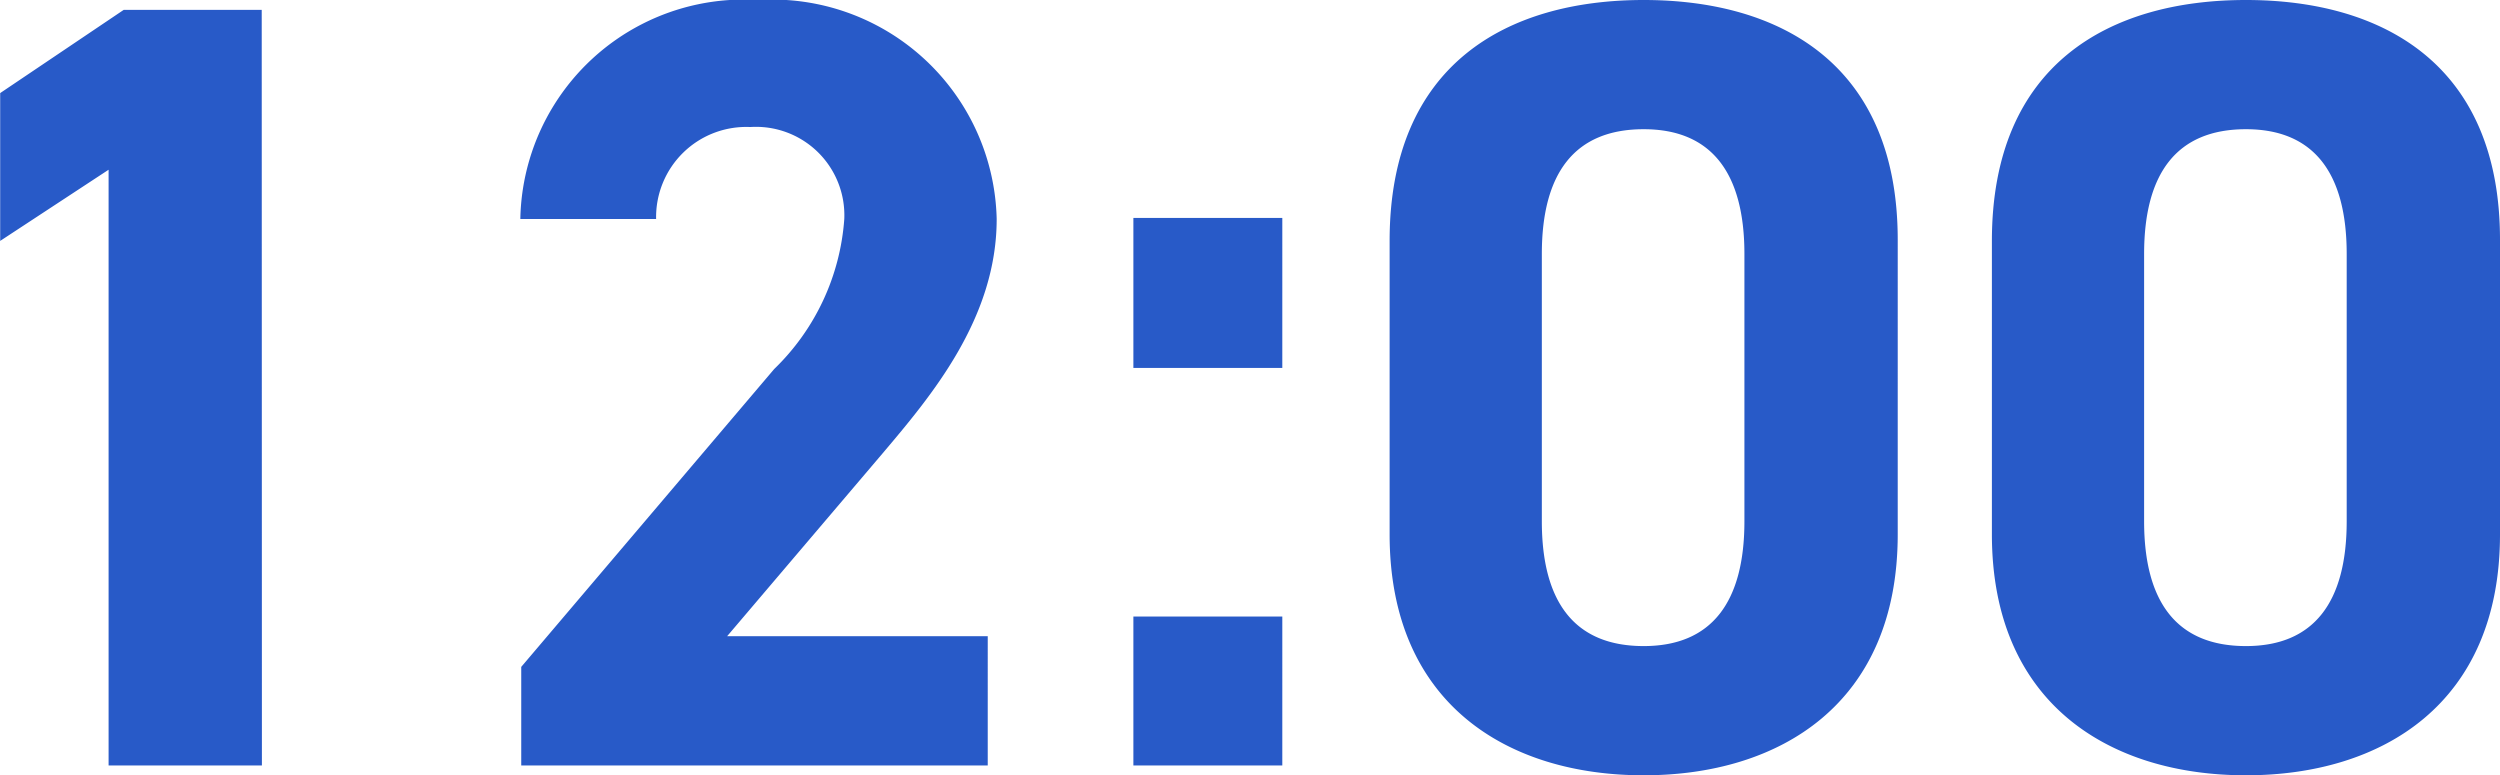 <svg height="16.992" width="54.792" xmlns="http://www.w3.org/2000/svg"><path d="M5.736.216H2.712L.004 2.04v3.24L2.38 3.72v13.056h3.36zm15.912 13.728h-5.712l3.408-4.008c1.056-1.248 2.5-2.952 2.5-5.136A4.923 4.923 0 0 0 16.612 0a4.9 4.9 0 0 0-5.208 4.8h2.976a1.976 1.976 0 0 1 2.064-2.016 1.937 1.937 0 0 1 2.06 2.016 5.072 5.072 0 0 1-1.536 3.288l-5.544 6.528v2.16h10.224zm6.456-9.168H24.84v3.288h3.264zm0 8.736H24.84v3.264h3.264zm13.488-8.256C41.592 1.392 39 0 36.024 0s-5.568 1.392-5.568 5.28v6.432c0 3.72 2.592 5.28 5.568 5.28s5.568-1.56 5.568-5.28zm-3.36.312v5.856c0 1.776-.72 2.736-2.208 2.736-1.512 0-2.232-.96-2.232-2.736V5.568c0-1.776.72-2.736 2.232-2.736 1.488 0 2.208.96 2.208 2.736zm16.56-.312C54.792 1.392 52.2 0 49.224 0s-5.568 1.392-5.568 5.28v6.432c0 3.72 2.592 5.28 5.568 5.28s5.568-1.56 5.568-5.28zm-3.36.312v5.856c0 1.776-.72 2.736-2.208 2.736-1.512 0-2.232-.96-2.232-2.736V5.568c0-1.776.72-2.736 2.232-2.736 1.488 0 2.208.96 2.208 2.736z" fill="#285ac8"/></svg>